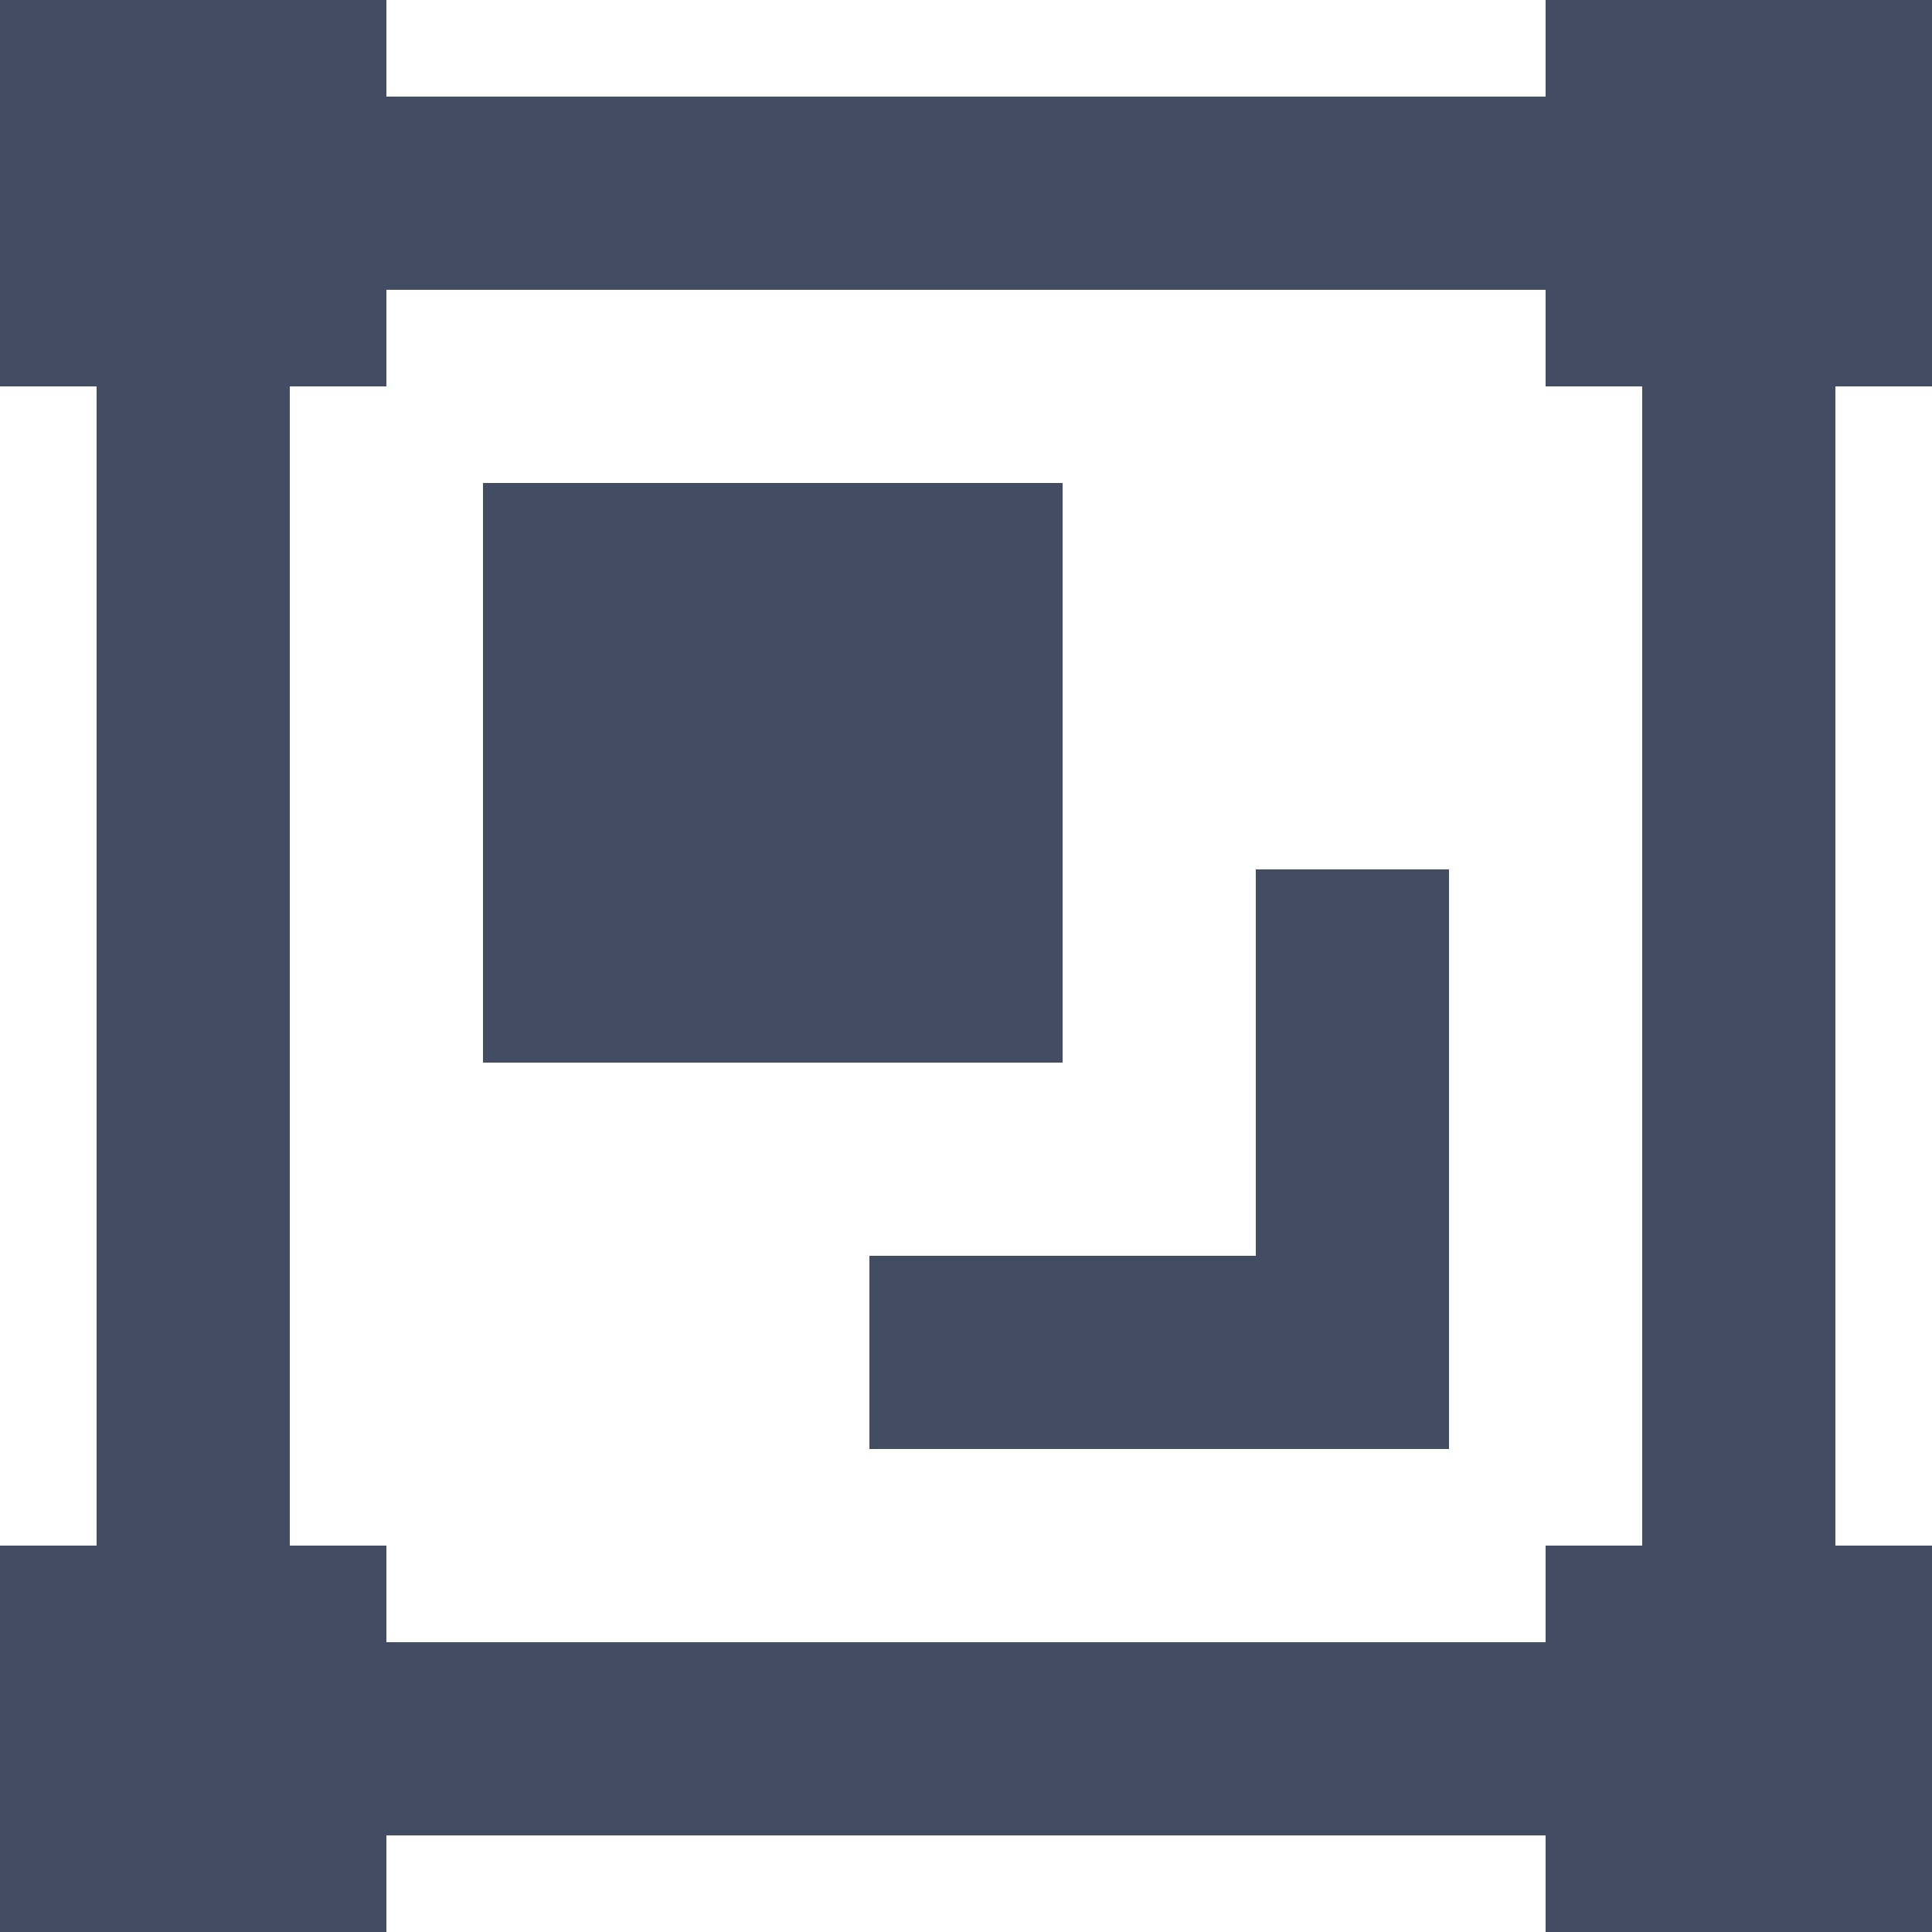 <?xml version="1.0" encoding="UTF-8" standalone="no"?><svg xmlns="http://www.w3.org/2000/svg" xmlns:xlink="http://www.w3.org/1999/xlink" fill="#424d64" height="20" preserveAspectRatio="xMidYMid meet" version="1" viewBox="2.0 2.0 20.0 20.0" width="20" zoomAndPan="magnify"><g id="change1_1"><path d="M 2 2 L 2 6 L 3 6 L 3 18 L 2 18 L 2 22 L 6 22 L 6 21 L 18 21 L 18 22 L 22 22 L 22 18 L 21 18 L 21 6 L 22 6 L 22 2 L 18 2 L 18 3 L 6 3 L 6 2 L 2 2 z M 6 5 L 18 5 L 18 6 L 19 6 L 19 18 L 18 18 L 18 19 L 6 19 L 6 18 L 5 18 L 5 6 L 6 6 L 6 5 z M 7 7 L 7 13 L 13 13 L 13 7 L 7 7 z M 15 11 L 15 15 L 11 15 L 11 17 L 17 17 L 17 11 L 15 11 z" fill="inherit"/></g></svg>